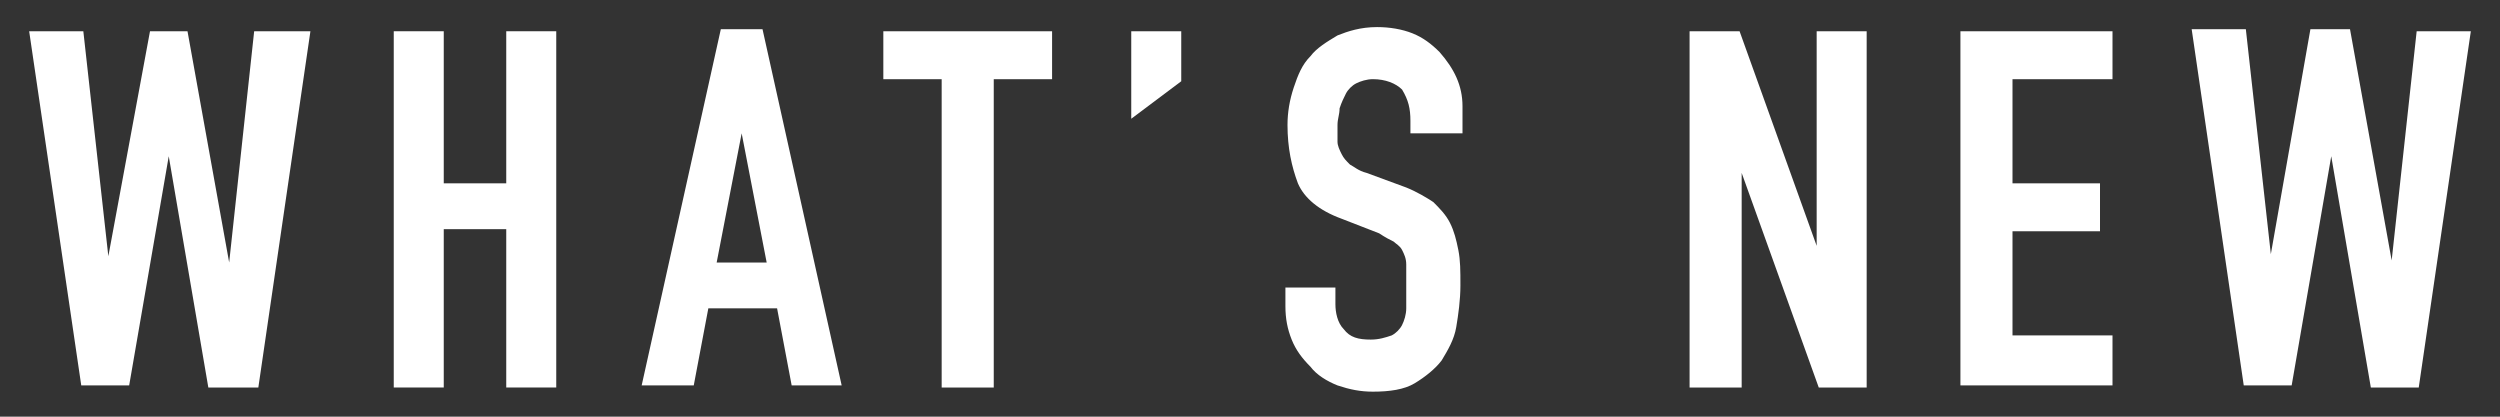 <?xml version="1.0" encoding="utf-8"?>
<!-- Generator: Adobe Illustrator 23.0.1, SVG Export Plug-In . SVG Version: 6.00 Build 0)  -->
<svg version="1.1" id="レイヤー_1" xmlns="http://www.w3.org/2000/svg" xmlns:xlink="http://www.w3.org/1999/xlink" x="0px" y="0px" width="120px" height="20px" viewBox="0 0 120 20" style="enable-background:new 0 0 120 20;" xml:space="preserve">
<rect x="0" y="0" width="120" height="20" fill="#333333" stroke="none"/>
<style type="text/css">
	.st0{fill:#FFFFFF;}
</style>
<g>
	<path class="st0" d="M14.9,1.5l-2.5,17.1H10L8.1,7.5h0L6.2,18.5H3.9L1.4,1.5H4l1.2,10.8h0L7.2,1.5H9l2,11.1h0l1.2-11.1H14.9z"/>
	<path class="st0" d="M18.9,18.5V1.5h2.4v7.3h3V1.5h2.4v17.1h-2.4v-7.6h-3v7.6H18.9z"/>
	<path class="st0" d="M30.8,18.5l3.8-17.1h2l3.8,17.1H38l-0.7-3.7H34l-0.7,3.7H30.8z M36.8,12.6l-1.2-6.2h0l-1.2,6.2H36.8z"/>
	<path class="st0" d="M45.2,18.5V3.8h-2.8V1.5h8.1v2.3h-2.8v14.8H45.2z"/>
	<path class="st0" d="M54.3,5.7V1.5h2.4v2.4L54.3,5.7z"/>
	<path class="st0" d="M70.1,6.4h-2.4V5.8c0-0.6-0.1-1-0.4-1.5C67,4,66.5,3.8,65.9,3.8c-0.3,0-0.6,0.1-0.8,0.2
		c-0.2,0.1-0.4,0.3-0.5,0.5c-0.1,0.2-0.2,0.4-0.3,0.7c0,0.3-0.1,0.5-0.1,0.8c0,0.3,0,0.6,0,0.8c0,0.2,0.1,0.4,0.2,0.6
		c0.1,0.2,0.2,0.3,0.4,0.5c0.2,0.1,0.4,0.3,0.8,0.4L67.5,9c0.5,0.2,1,0.5,1.3,0.7c0.3,0.3,0.6,0.6,0.8,1c0.2,0.4,0.3,0.8,0.4,1.3
		c0.1,0.5,0.1,1,0.1,1.7c0,0.7-0.1,1.4-0.2,2c-0.1,0.6-0.4,1.1-0.7,1.6c-0.3,0.4-0.8,0.8-1.3,1.1s-1.2,0.4-2,0.4
		c-0.6,0-1.1-0.1-1.7-0.3c-0.5-0.2-1-0.5-1.3-0.9c-0.4-0.4-0.7-0.8-0.9-1.3c-0.2-0.5-0.3-1-0.3-1.6v-0.9h2.4v0.8
		c0,0.4,0.1,0.9,0.4,1.2c0.3,0.4,0.7,0.5,1.3,0.5c0.4,0,0.7-0.1,1-0.2c0.2-0.1,0.4-0.3,0.5-0.5c0.1-0.2,0.2-0.5,0.2-0.8
		c0-0.3,0-0.7,0-1c0-0.4,0-0.8,0-1.1c0-0.3-0.1-0.5-0.2-0.7c-0.1-0.2-0.3-0.3-0.4-0.4c-0.2-0.1-0.4-0.2-0.7-0.4l-1.8-0.7
		c-1.1-0.4-1.8-1-2.1-1.7C62,8,61.8,7.1,61.8,6c0-0.6,0.1-1.2,0.3-1.8s0.4-1.1,0.8-1.5c0.3-0.4,0.8-0.7,1.3-1
		c0.5-0.2,1.1-0.4,1.9-0.4c0.6,0,1.2,0.1,1.7,0.3c0.5,0.2,0.9,0.5,1.3,0.9c0.7,0.8,1.1,1.6,1.1,2.6V6.4z"/>
	<path class="st0" d="M81.1,18.5V1.5h2.4l3.7,10.3h0V1.5h2.4v17.1h-2.3L83.6,8.3h0v10.3H81.1z"/>
	<path class="st0" d="M94.1,18.5V1.5h7.3v2.3h-4.8v5h4.2v2.3h-4.2v5h4.8v2.4H94.1z"/>
	<path class="st0" d="M118.6,1.5l-2.5,17.1h-2.3l-1.9-11.1h0L110,18.5h-2.3l-2.5-17.1h2.6l1.2,10.8h0l1.9-10.8h1.9l2,11.1h0L116,1.5
		H118.6z"/>
</g>
</svg>
